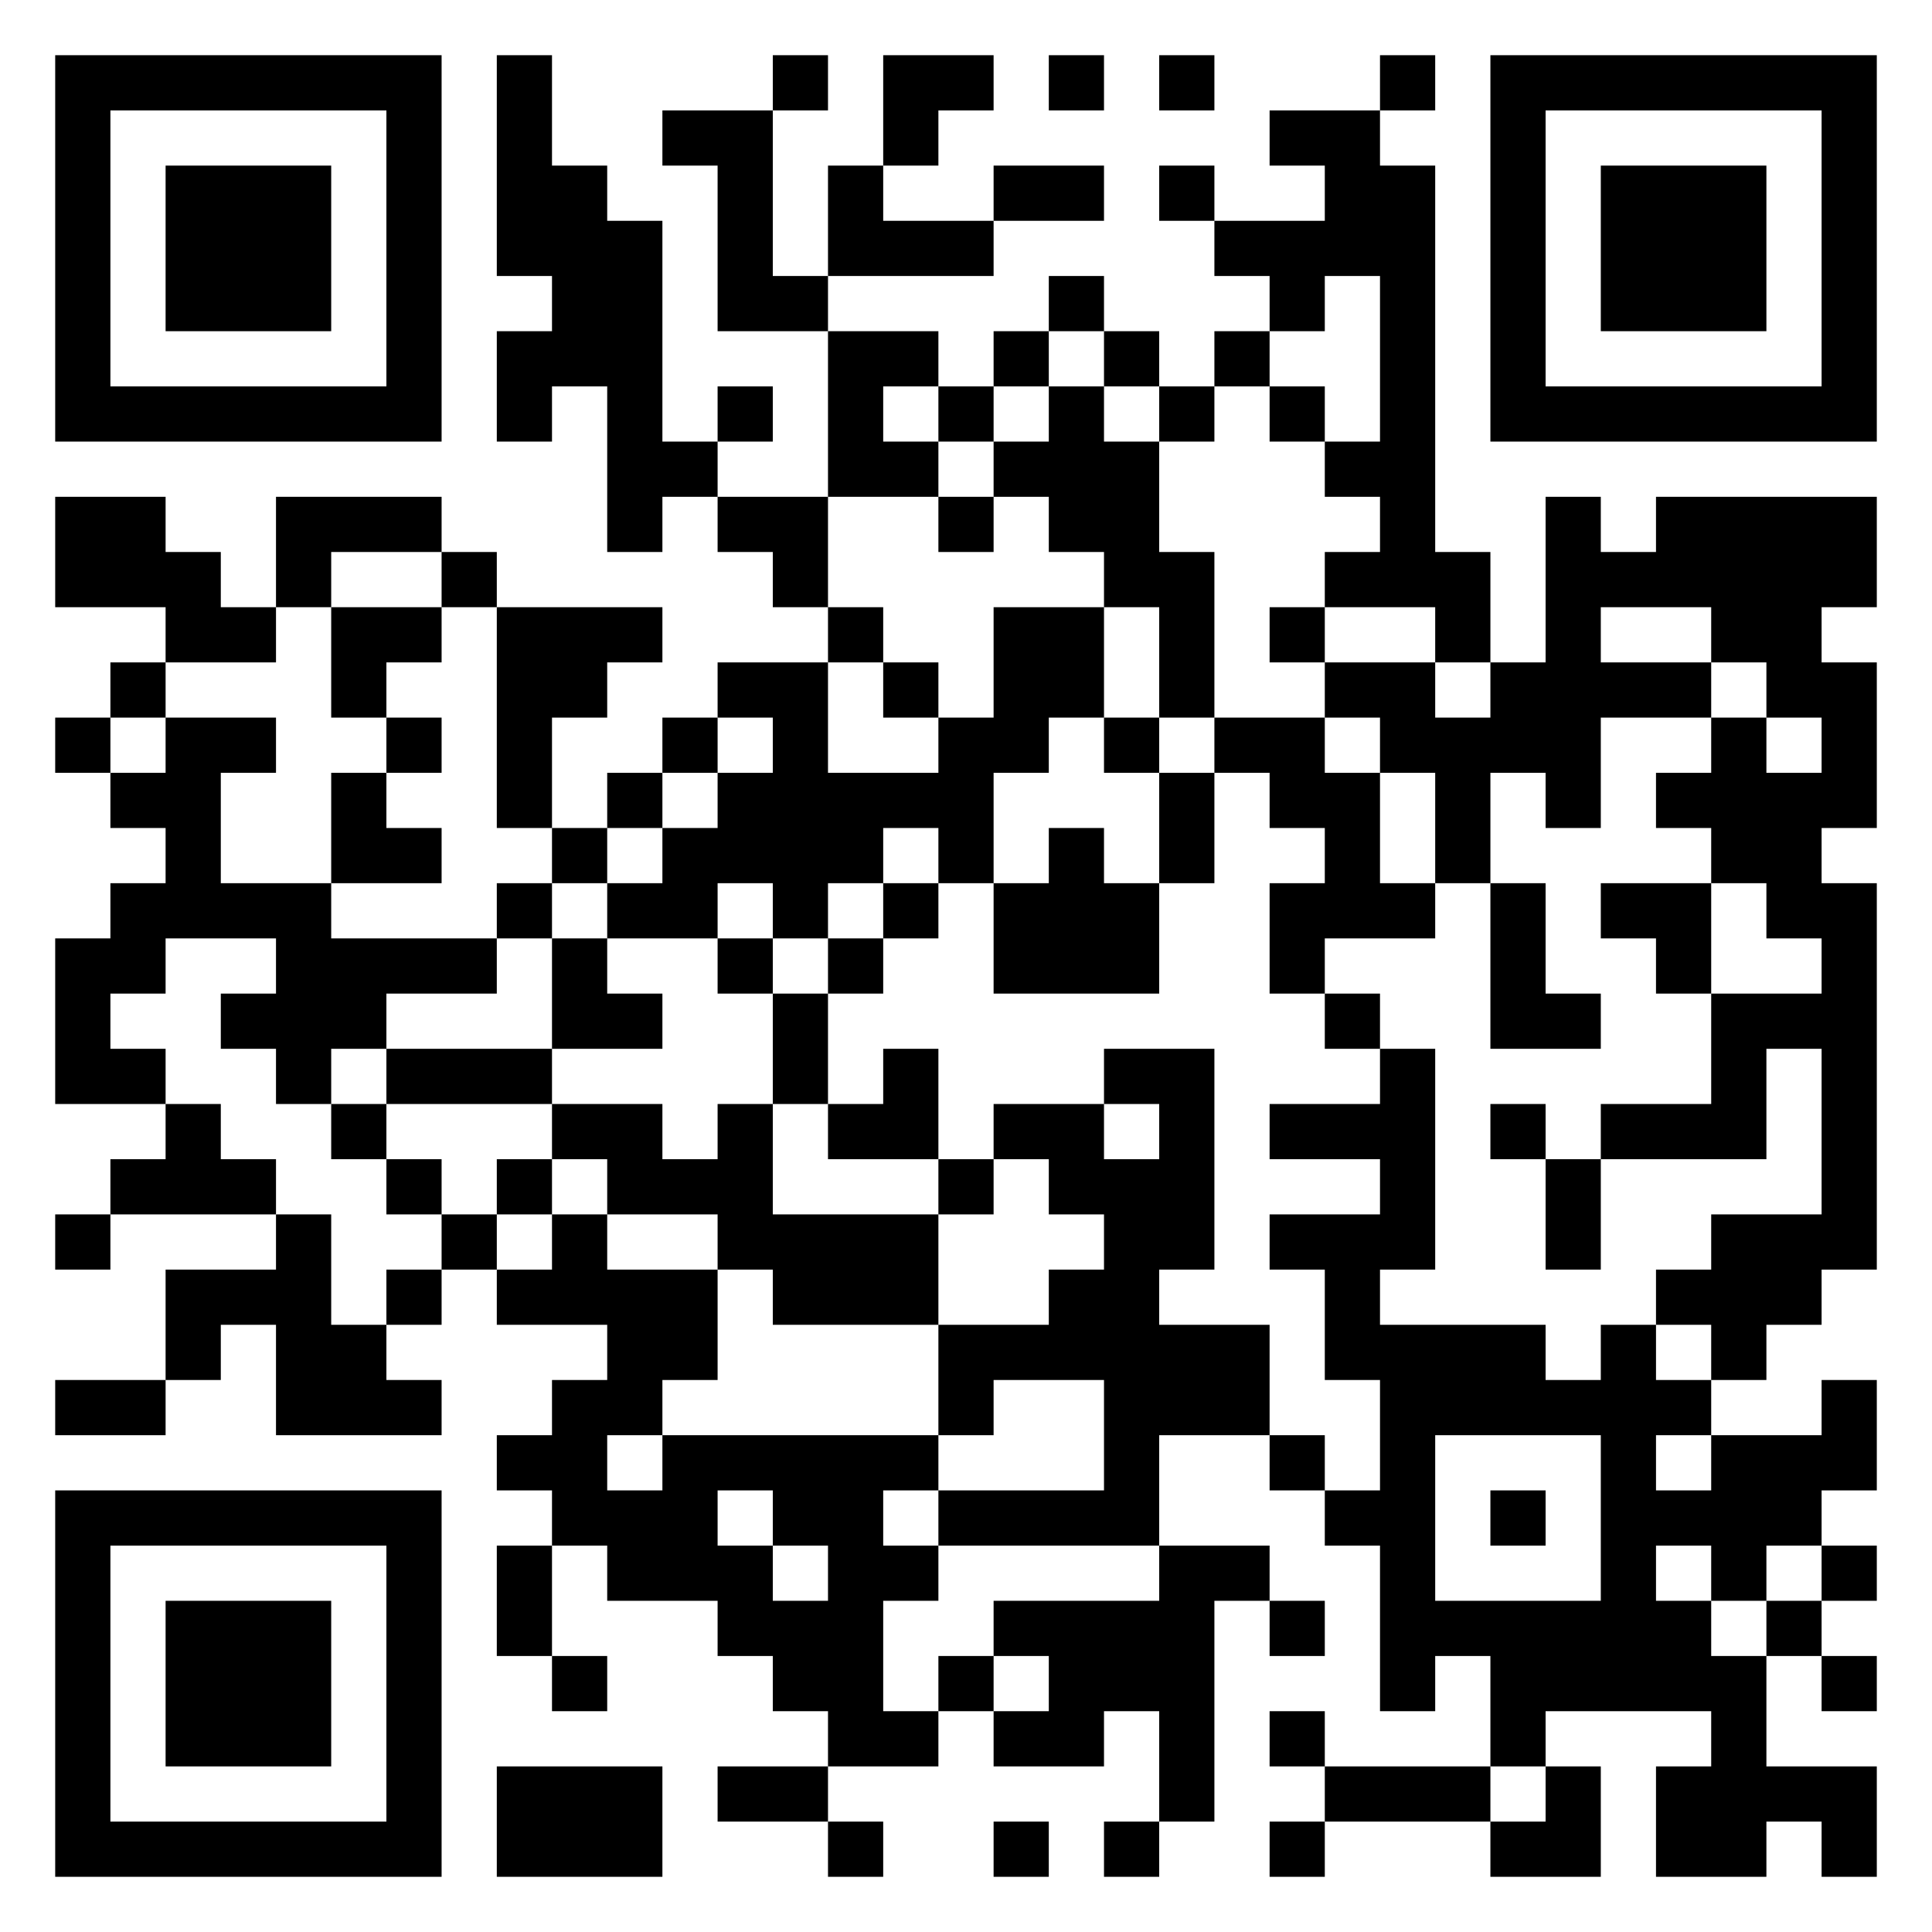 <?xml version="1.0" encoding="UTF-8"?>
<svg xmlns="http://www.w3.org/2000/svg" version="1.1" viewBox="0 0 35 35" stroke="none">
<path d="M1,1h1v1h-1zM2,1h1v1h-1zM3,1h1v1h-1zM4,1h1v1h-1zM5,1h1v1h-1zM6,1h1v1h-1zM7,1h1v1h-1zM9,1h1v1h-1zM14,1h1v1h-1zM16,1h1v1h-1zM17,1h1v1h-1zM19,1h1v1h-1zM21,1h1v1h-1zM25,1h1v1h-1zM27,1h1v1h-1zM28,1h1v1h-1zM29,1h1v1h-1zM30,1h1v1h-1zM31,1h1v1h-1zM32,1h1v1h-1zM33,1h1v1h-1zM1,2h1v1h-1zM7,2h1v1h-1zM9,2h1v1h-1zM12,2h1v1h-1zM13,2h1v1h-1zM16,2h1v1h-1zM23,2h1v1h-1zM24,2h1v1h-1zM27,2h1v1h-1zM33,2h1v1h-1zM1,3h1v1h-1zM3,3h1v1h-1zM4,3h1v1h-1zM5,3h1v1h-1zM7,3h1v1h-1zM9,3h1v1h-1zM10,3h1v1h-1zM13,3h1v1h-1zM15,3h1v1h-1zM18,3h1v1h-1zM19,3h1v1h-1zM21,3h1v1h-1zM24,3h1v1h-1zM25,3h1v1h-1zM27,3h1v1h-1zM29,3h1v1h-1zM30,3h1v1h-1zM31,3h1v1h-1zM33,3h1v1h-1zM1,4h1v1h-1zM3,4h1v1h-1zM4,4h1v1h-1zM5,4h1v1h-1zM7,4h1v1h-1zM9,4h1v1h-1zM10,4h1v1h-1zM11,4h1v1h-1zM13,4h1v1h-1zM15,4h1v1h-1zM16,4h1v1h-1zM17,4h1v1h-1zM22,4h1v1h-1zM23,4h1v1h-1zM24,4h1v1h-1zM25,4h1v1h-1zM27,4h1v1h-1zM29,4h1v1h-1zM30,4h1v1h-1zM31,4h1v1h-1zM33,4h1v1h-1zM1,5h1v1h-1zM3,5h1v1h-1zM4,5h1v1h-1zM5,5h1v1h-1zM7,5h1v1h-1zM10,5h1v1h-1zM11,5h1v1h-1zM13,5h1v1h-1zM14,5h1v1h-1zM19,5h1v1h-1zM23,5h1v1h-1zM25,5h1v1h-1zM27,5h1v1h-1zM29,5h1v1h-1zM30,5h1v1h-1zM31,5h1v1h-1zM33,5h1v1h-1zM1,6h1v1h-1zM7,6h1v1h-1zM9,6h1v1h-1zM10,6h1v1h-1zM11,6h1v1h-1zM15,6h1v1h-1zM16,6h1v1h-1zM18,6h1v1h-1zM20,6h1v1h-1zM22,6h1v1h-1zM25,6h1v1h-1zM27,6h1v1h-1zM33,6h1v1h-1zM1,7h1v1h-1zM2,7h1v1h-1zM3,7h1v1h-1zM4,7h1v1h-1zM5,7h1v1h-1zM6,7h1v1h-1zM7,7h1v1h-1zM9,7h1v1h-1zM11,7h1v1h-1zM13,7h1v1h-1zM15,7h1v1h-1zM17,7h1v1h-1zM19,7h1v1h-1zM21,7h1v1h-1zM23,7h1v1h-1zM25,7h1v1h-1zM27,7h1v1h-1zM28,7h1v1h-1zM29,7h1v1h-1zM30,7h1v1h-1zM31,7h1v1h-1zM32,7h1v1h-1zM33,7h1v1h-1zM11,8h1v1h-1zM12,8h1v1h-1zM15,8h1v1h-1zM16,8h1v1h-1zM18,8h1v1h-1zM19,8h1v1h-1zM20,8h1v1h-1zM24,8h1v1h-1zM25,8h1v1h-1zM1,9h1v1h-1zM2,9h1v1h-1zM5,9h1v1h-1zM6,9h1v1h-1zM7,9h1v1h-1zM11,9h1v1h-1zM13,9h1v1h-1zM14,9h1v1h-1zM17,9h1v1h-1zM19,9h1v1h-1zM20,9h1v1h-1zM25,9h1v1h-1zM28,9h1v1h-1zM30,9h1v1h-1zM31,9h1v1h-1zM32,9h1v1h-1zM33,9h1v1h-1zM1,10h1v1h-1zM2,10h1v1h-1zM3,10h1v1h-1zM5,10h1v1h-1zM8,10h1v1h-1zM14,10h1v1h-1zM20,10h1v1h-1zM21,10h1v1h-1zM24,10h1v1h-1zM25,10h1v1h-1zM26,10h1v1h-1zM28,10h1v1h-1zM29,10h1v1h-1zM30,10h1v1h-1zM31,10h1v1h-1zM32,10h1v1h-1zM33,10h1v1h-1zM3,11h1v1h-1zM4,11h1v1h-1zM6,11h1v1h-1zM7,11h1v1h-1zM9,11h1v1h-1zM10,11h1v1h-1zM11,11h1v1h-1zM15,11h1v1h-1zM18,11h1v1h-1zM19,11h1v1h-1zM21,11h1v1h-1zM23,11h1v1h-1zM26,11h1v1h-1zM28,11h1v1h-1zM31,11h1v1h-1zM32,11h1v1h-1zM2,12h1v1h-1zM6,12h1v1h-1zM9,12h1v1h-1zM10,12h1v1h-1zM13,12h1v1h-1zM14,12h1v1h-1zM16,12h1v1h-1zM18,12h1v1h-1zM19,12h1v1h-1zM21,12h1v1h-1zM24,12h1v1h-1zM25,12h1v1h-1zM27,12h1v1h-1zM28,12h1v1h-1zM29,12h1v1h-1zM30,12h1v1h-1zM32,12h1v1h-1zM33,12h1v1h-1zM1,13h1v1h-1zM3,13h1v1h-1zM4,13h1v1h-1zM7,13h1v1h-1zM9,13h1v1h-1zM12,13h1v1h-1zM14,13h1v1h-1zM17,13h1v1h-1zM18,13h1v1h-1zM20,13h1v1h-1zM22,13h1v1h-1zM23,13h1v1h-1zM25,13h1v1h-1zM26,13h1v1h-1zM27,13h1v1h-1zM28,13h1v1h-1zM31,13h1v1h-1zM33,13h1v1h-1zM2,14h1v1h-1zM3,14h1v1h-1zM6,14h1v1h-1zM9,14h1v1h-1zM11,14h1v1h-1zM13,14h1v1h-1zM14,14h1v1h-1zM15,14h1v1h-1zM16,14h1v1h-1zM17,14h1v1h-1zM21,14h1v1h-1zM23,14h1v1h-1zM24,14h1v1h-1zM26,14h1v1h-1zM28,14h1v1h-1zM30,14h1v1h-1zM31,14h1v1h-1zM32,14h1v1h-1zM33,14h1v1h-1zM3,15h1v1h-1zM6,15h1v1h-1zM7,15h1v1h-1zM10,15h1v1h-1zM12,15h1v1h-1zM13,15h1v1h-1zM14,15h1v1h-1zM15,15h1v1h-1zM17,15h1v1h-1zM19,15h1v1h-1zM21,15h1v1h-1zM24,15h1v1h-1zM26,15h1v1h-1zM31,15h1v1h-1zM32,15h1v1h-1zM2,16h1v1h-1zM3,16h1v1h-1zM4,16h1v1h-1zM5,16h1v1h-1zM9,16h1v1h-1zM11,16h1v1h-1zM12,16h1v1h-1zM14,16h1v1h-1zM16,16h1v1h-1zM18,16h1v1h-1zM19,16h1v1h-1zM20,16h1v1h-1zM23,16h1v1h-1zM24,16h1v1h-1zM25,16h1v1h-1zM27,16h1v1h-1zM29,16h1v1h-1zM30,16h1v1h-1zM32,16h1v1h-1zM33,16h1v1h-1zM1,17h1v1h-1zM2,17h1v1h-1zM5,17h1v1h-1zM6,17h1v1h-1zM7,17h1v1h-1zM8,17h1v1h-1zM10,17h1v1h-1zM13,17h1v1h-1zM15,17h1v1h-1zM18,17h1v1h-1zM19,17h1v1h-1zM20,17h1v1h-1zM23,17h1v1h-1zM27,17h1v1h-1zM30,17h1v1h-1zM33,17h1v1h-1zM1,18h1v1h-1zM4,18h1v1h-1zM5,18h1v1h-1zM6,18h1v1h-1zM10,18h1v1h-1zM11,18h1v1h-1zM14,18h1v1h-1zM24,18h1v1h-1zM27,18h1v1h-1zM28,18h1v1h-1zM31,18h1v1h-1zM32,18h1v1h-1zM33,18h1v1h-1zM1,19h1v1h-1zM2,19h1v1h-1zM5,19h1v1h-1zM7,19h1v1h-1zM8,19h1v1h-1zM9,19h1v1h-1zM14,19h1v1h-1zM16,19h1v1h-1zM20,19h1v1h-1zM21,19h1v1h-1zM25,19h1v1h-1zM31,19h1v1h-1zM33,19h1v1h-1zM3,20h1v1h-1zM6,20h1v1h-1zM10,20h1v1h-1zM11,20h1v1h-1zM13,20h1v1h-1zM15,20h1v1h-1zM16,20h1v1h-1zM18,20h1v1h-1zM19,20h1v1h-1zM21,20h1v1h-1zM23,20h1v1h-1zM24,20h1v1h-1zM25,20h1v1h-1zM27,20h1v1h-1zM29,20h1v1h-1zM30,20h1v1h-1zM31,20h1v1h-1zM33,20h1v1h-1zM2,21h1v1h-1zM3,21h1v1h-1zM4,21h1v1h-1zM7,21h1v1h-1zM9,21h1v1h-1zM11,21h1v1h-1zM12,21h1v1h-1zM13,21h1v1h-1zM17,21h1v1h-1zM19,21h1v1h-1zM20,21h1v1h-1zM21,21h1v1h-1zM25,21h1v1h-1zM28,21h1v1h-1zM33,21h1v1h-1zM1,22h1v1h-1zM5,22h1v1h-1zM8,22h1v1h-1zM10,22h1v1h-1zM13,22h1v1h-1zM14,22h1v1h-1zM15,22h1v1h-1zM16,22h1v1h-1zM20,22h1v1h-1zM21,22h1v1h-1zM23,22h1v1h-1zM24,22h1v1h-1zM25,22h1v1h-1zM28,22h1v1h-1zM31,22h1v1h-1zM32,22h1v1h-1zM33,22h1v1h-1zM3,23h1v1h-1zM4,23h1v1h-1zM5,23h1v1h-1zM7,23h1v1h-1zM9,23h1v1h-1zM10,23h1v1h-1zM11,23h1v1h-1zM12,23h1v1h-1zM14,23h1v1h-1zM15,23h1v1h-1zM16,23h1v1h-1zM19,23h1v1h-1zM20,23h1v1h-1zM24,23h1v1h-1zM30,23h1v1h-1zM31,23h1v1h-1zM32,23h1v1h-1zM3,24h1v1h-1zM5,24h1v1h-1zM6,24h1v1h-1zM11,24h1v1h-1zM12,24h1v1h-1zM17,24h1v1h-1zM18,24h1v1h-1zM19,24h1v1h-1zM20,24h1v1h-1zM21,24h1v1h-1zM22,24h1v1h-1zM24,24h1v1h-1zM25,24h1v1h-1zM26,24h1v1h-1zM27,24h1v1h-1zM29,24h1v1h-1zM31,24h1v1h-1zM1,25h1v1h-1zM2,25h1v1h-1zM5,25h1v1h-1zM6,25h1v1h-1zM7,25h1v1h-1zM10,25h1v1h-1zM11,25h1v1h-1zM17,25h1v1h-1zM20,25h1v1h-1zM21,25h1v1h-1zM22,25h1v1h-1zM25,25h1v1h-1zM26,25h1v1h-1zM27,25h1v1h-1zM28,25h1v1h-1zM29,25h1v1h-1zM30,25h1v1h-1zM33,25h1v1h-1zM9,26h1v1h-1zM10,26h1v1h-1zM12,26h1v1h-1zM13,26h1v1h-1zM14,26h1v1h-1zM15,26h1v1h-1zM16,26h1v1h-1zM20,26h1v1h-1zM23,26h1v1h-1zM25,26h1v1h-1zM29,26h1v1h-1zM31,26h1v1h-1zM32,26h1v1h-1zM33,26h1v1h-1zM1,27h1v1h-1zM2,27h1v1h-1zM3,27h1v1h-1zM4,27h1v1h-1zM5,27h1v1h-1zM6,27h1v1h-1zM7,27h1v1h-1zM10,27h1v1h-1zM11,27h1v1h-1zM12,27h1v1h-1zM14,27h1v1h-1zM15,27h1v1h-1zM17,27h1v1h-1zM18,27h1v1h-1zM19,27h1v1h-1zM20,27h1v1h-1zM24,27h1v1h-1zM25,27h1v1h-1zM27,27h1v1h-1zM29,27h1v1h-1zM30,27h1v1h-1zM31,27h1v1h-1zM32,27h1v1h-1zM1,28h1v1h-1zM7,28h1v1h-1zM9,28h1v1h-1zM11,28h1v1h-1zM12,28h1v1h-1zM13,28h1v1h-1zM15,28h1v1h-1zM16,28h1v1h-1zM21,28h1v1h-1zM22,28h1v1h-1zM25,28h1v1h-1zM29,28h1v1h-1zM31,28h1v1h-1zM33,28h1v1h-1zM1,29h1v1h-1zM3,29h1v1h-1zM4,29h1v1h-1zM5,29h1v1h-1zM7,29h1v1h-1zM9,29h1v1h-1zM13,29h1v1h-1zM14,29h1v1h-1zM15,29h1v1h-1zM18,29h1v1h-1zM19,29h1v1h-1zM20,29h1v1h-1zM21,29h1v1h-1zM23,29h1v1h-1zM25,29h1v1h-1zM26,29h1v1h-1zM27,29h1v1h-1zM28,29h1v1h-1zM29,29h1v1h-1zM30,29h1v1h-1zM32,29h1v1h-1zM1,30h1v1h-1zM3,30h1v1h-1zM4,30h1v1h-1zM5,30h1v1h-1zM7,30h1v1h-1zM10,30h1v1h-1zM14,30h1v1h-1zM15,30h1v1h-1zM17,30h1v1h-1zM19,30h1v1h-1zM20,30h1v1h-1zM21,30h1v1h-1zM25,30h1v1h-1zM27,30h1v1h-1zM28,30h1v1h-1zM29,30h1v1h-1zM30,30h1v1h-1zM31,30h1v1h-1zM33,30h1v1h-1zM1,31h1v1h-1zM3,31h1v1h-1zM4,31h1v1h-1zM5,31h1v1h-1zM7,31h1v1h-1zM15,31h1v1h-1zM16,31h1v1h-1zM18,31h1v1h-1zM19,31h1v1h-1zM21,31h1v1h-1zM23,31h1v1h-1zM27,31h1v1h-1zM31,31h1v1h-1zM1,32h1v1h-1zM7,32h1v1h-1zM9,32h1v1h-1zM10,32h1v1h-1zM11,32h1v1h-1zM13,32h1v1h-1zM14,32h1v1h-1zM21,32h1v1h-1zM24,32h1v1h-1zM25,32h1v1h-1zM26,32h1v1h-1zM28,32h1v1h-1zM30,32h1v1h-1zM31,32h1v1h-1zM32,32h1v1h-1zM33,32h1v1h-1zM1,33h1v1h-1zM2,33h1v1h-1zM3,33h1v1h-1zM4,33h1v1h-1zM5,33h1v1h-1zM6,33h1v1h-1zM7,33h1v1h-1zM9,33h1v1h-1zM10,33h1v1h-1zM11,33h1v1h-1zM15,33h1v1h-1zM18,33h1v1h-1zM20,33h1v1h-1zM23,33h1v1h-1zM27,33h1v1h-1zM28,33h1v1h-1zM30,33h1v1h-1zM31,33h1v1h-1zM33,33h1v1h-1z"/>
</svg>